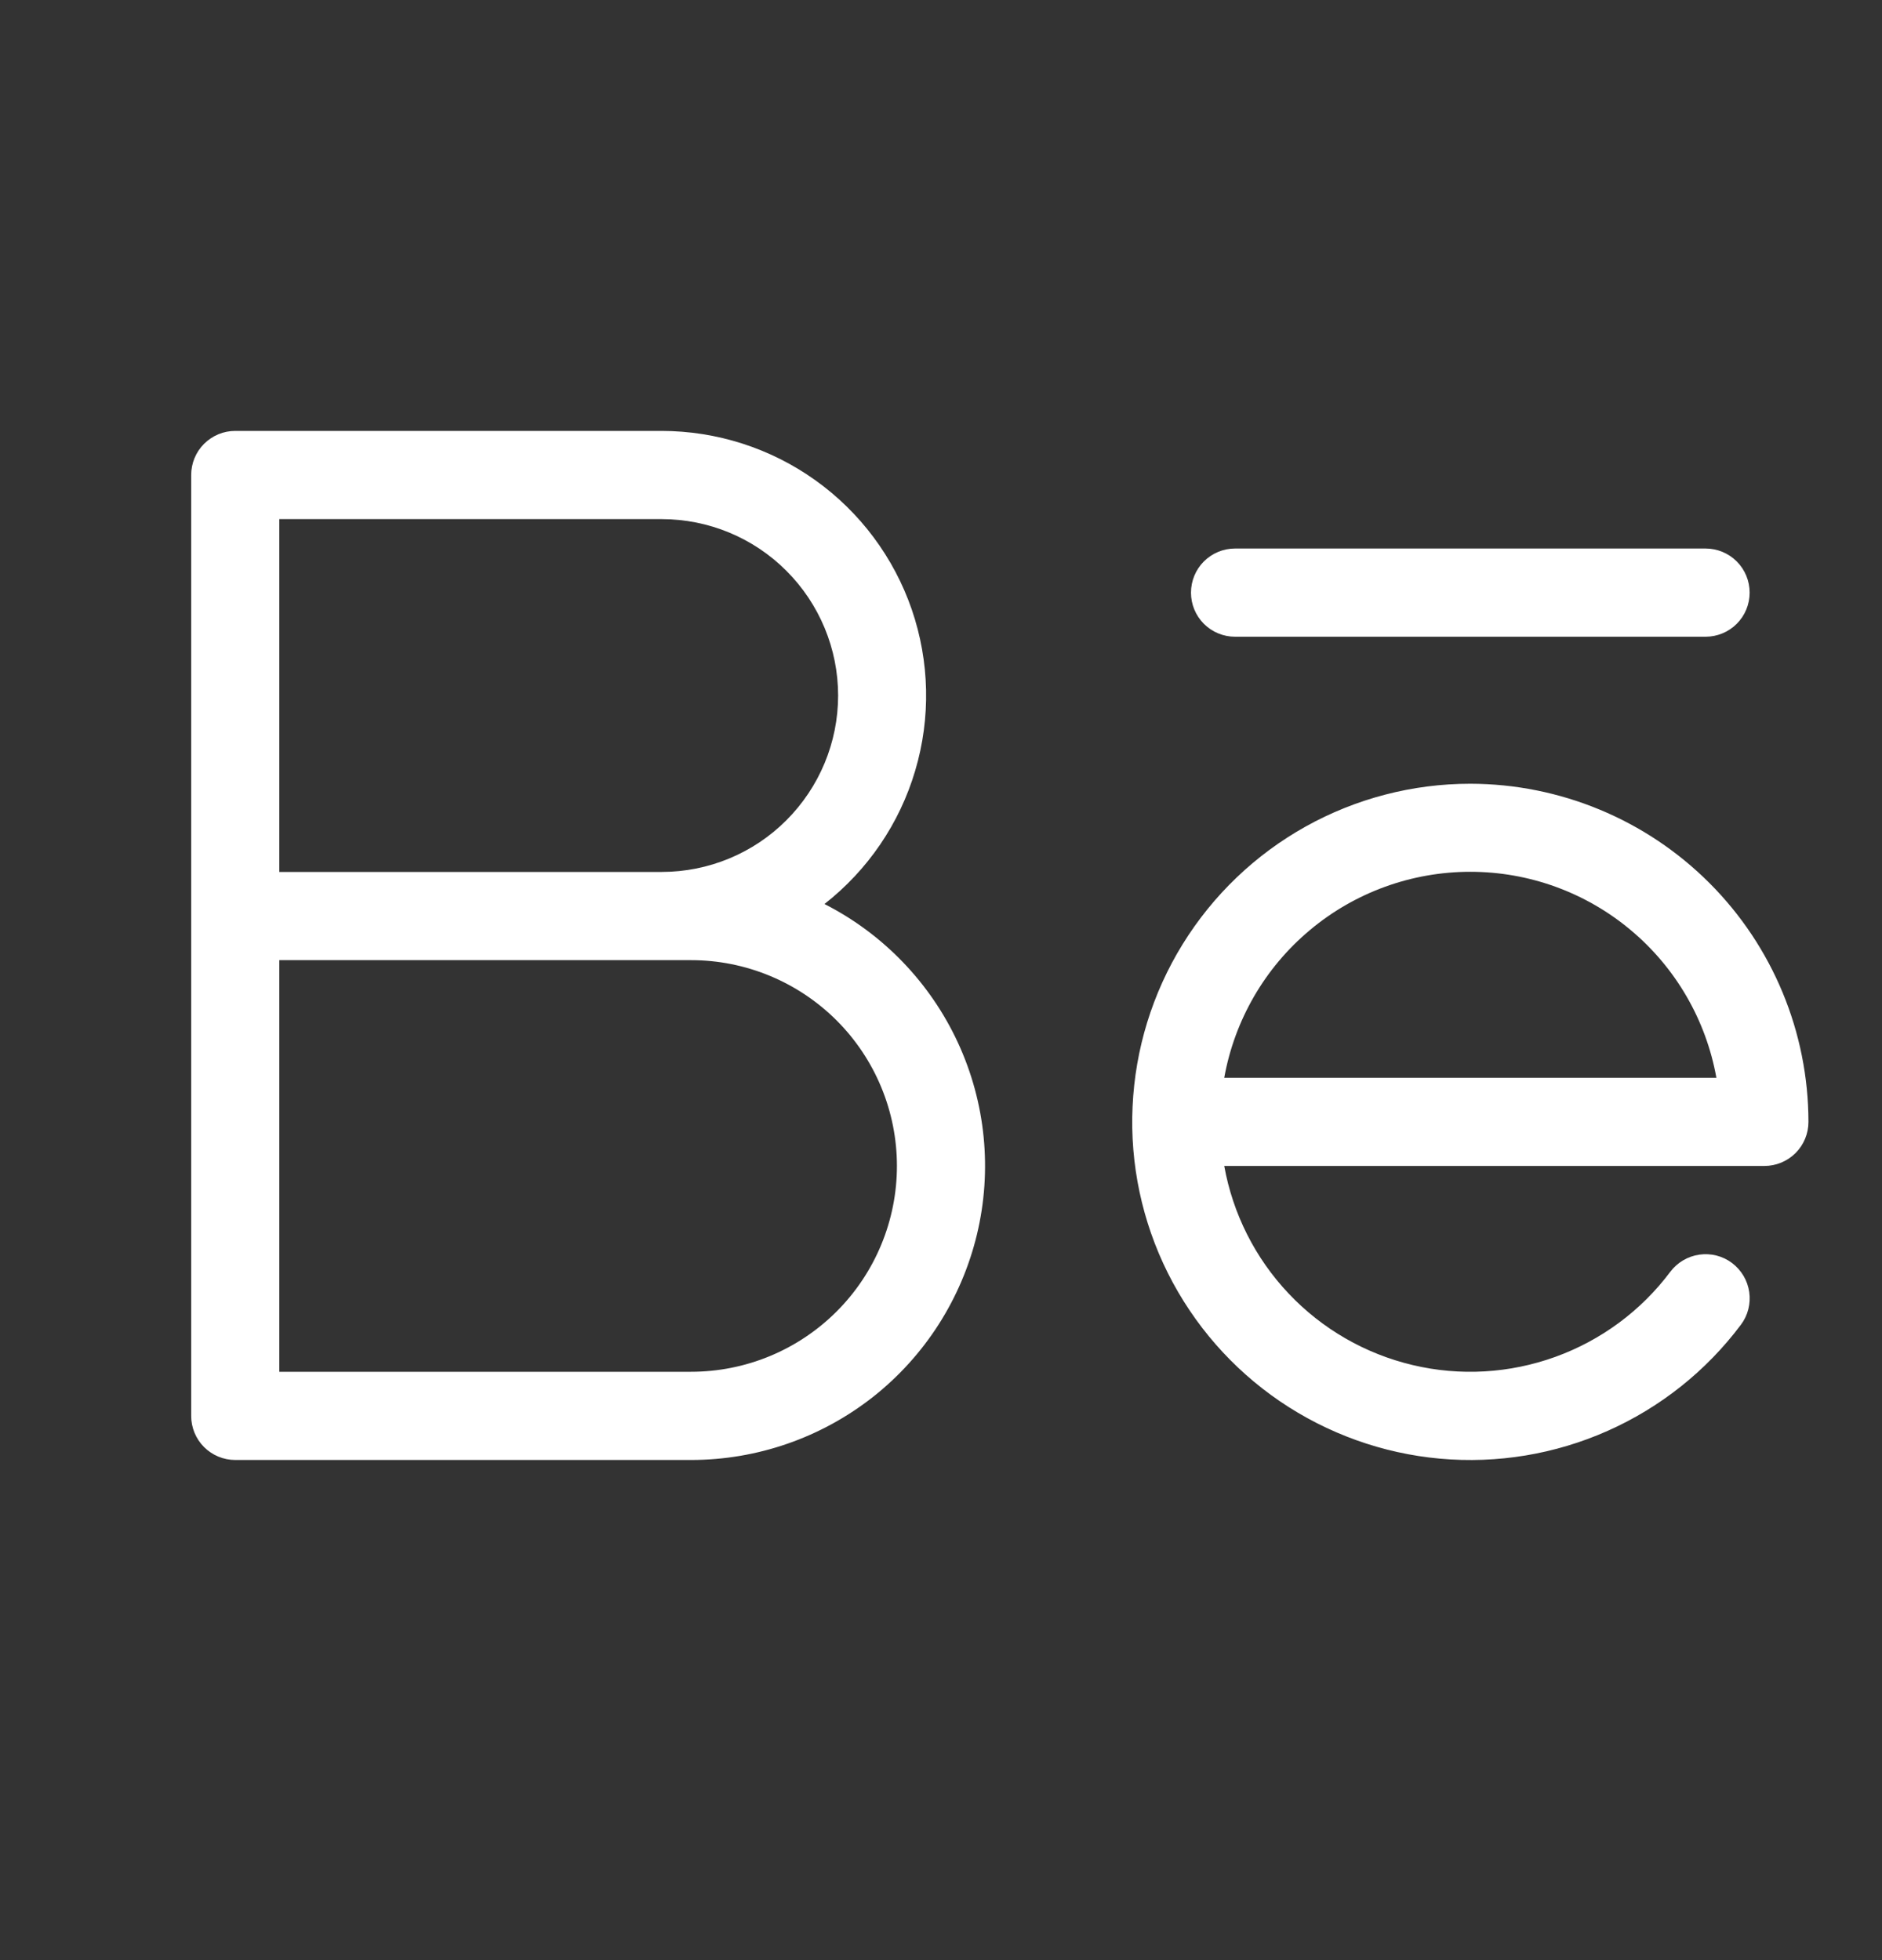 <svg width="24" height="25" viewBox="0 0 24 25" fill="none" xmlns="http://www.w3.org/2000/svg">
<rect x="0" y="0" width="24" height="25" fill="#333333" stroke="none"/>
<path d="M10.514 11.53C11.067 11.097 11.472 10.503 11.671 9.829C11.871 9.156 11.855 8.437 11.627 7.773C11.398 7.109 10.968 6.532 10.396 6.124C9.825 5.716 9.14 5.497 8.438 5.496H3C2.851 5.496 2.708 5.555 2.602 5.661C2.497 5.766 2.438 5.909 2.438 6.059V18.059C2.438 18.208 2.497 18.351 2.602 18.456C2.708 18.562 2.851 18.621 3 18.621H8.812C9.655 18.621 10.472 18.337 11.134 17.816C11.795 17.294 12.261 16.565 12.458 15.746C12.655 14.927 12.57 14.066 12.217 13.301C11.864 12.536 11.264 11.912 10.514 11.53ZM3.562 6.621H8.438C9.034 6.621 9.607 6.858 10.028 7.28C10.45 7.702 10.688 8.274 10.688 8.871C10.688 9.468 10.45 10.04 10.028 10.462C9.607 10.884 9.034 11.121 8.438 11.121H3.562V6.621ZM8.812 17.496H3.562V12.246H8.812C9.509 12.246 10.176 12.523 10.669 13.015C11.161 13.507 11.438 14.175 11.438 14.871C11.438 15.567 11.161 16.235 10.669 16.727C10.176 17.22 9.509 17.496 8.812 17.496ZM15.188 7.559C15.188 7.409 15.247 7.266 15.352 7.161C15.458 7.055 15.601 6.996 15.75 6.996H21.75C21.899 6.996 22.042 7.055 22.148 7.161C22.253 7.266 22.312 7.409 22.312 7.559C22.312 7.708 22.253 7.851 22.148 7.956C22.042 8.062 21.899 8.121 21.75 8.121H15.75C15.601 8.121 15.458 8.062 15.352 7.956C15.247 7.851 15.188 7.708 15.188 7.559ZM18.75 9.996C18.015 9.996 17.292 10.184 16.65 10.542C16.008 10.9 15.469 11.416 15.082 12.042C14.696 12.667 14.476 13.38 14.443 14.115C14.409 14.849 14.565 15.58 14.893 16.237C15.222 16.894 15.713 17.457 16.32 17.871C16.928 18.285 17.631 18.538 18.363 18.604C19.095 18.67 19.831 18.548 20.503 18.249C21.175 17.95 21.759 17.485 22.2 16.897C22.29 16.778 22.328 16.628 22.307 16.48C22.286 16.332 22.207 16.199 22.088 16.109C21.969 16.019 21.819 15.981 21.671 16.002C21.523 16.023 21.39 16.102 21.3 16.221C20.928 16.718 20.418 17.095 19.834 17.306C19.25 17.517 18.618 17.554 18.014 17.41C17.41 17.267 16.86 16.95 16.434 16.499C16.007 16.048 15.722 15.482 15.612 14.871H22.5C22.649 14.871 22.792 14.812 22.898 14.706C23.003 14.601 23.062 14.458 23.062 14.309C23.061 13.165 22.606 12.069 21.798 11.261C20.989 10.452 19.893 9.998 18.75 9.996ZM15.612 13.746C15.744 13.01 16.13 12.343 16.704 11.863C17.277 11.382 18.002 11.119 18.75 11.119C19.498 11.119 20.223 11.382 20.796 11.863C21.37 12.343 21.756 13.01 21.888 13.746H15.612Z" fill="white"/>
</svg>
